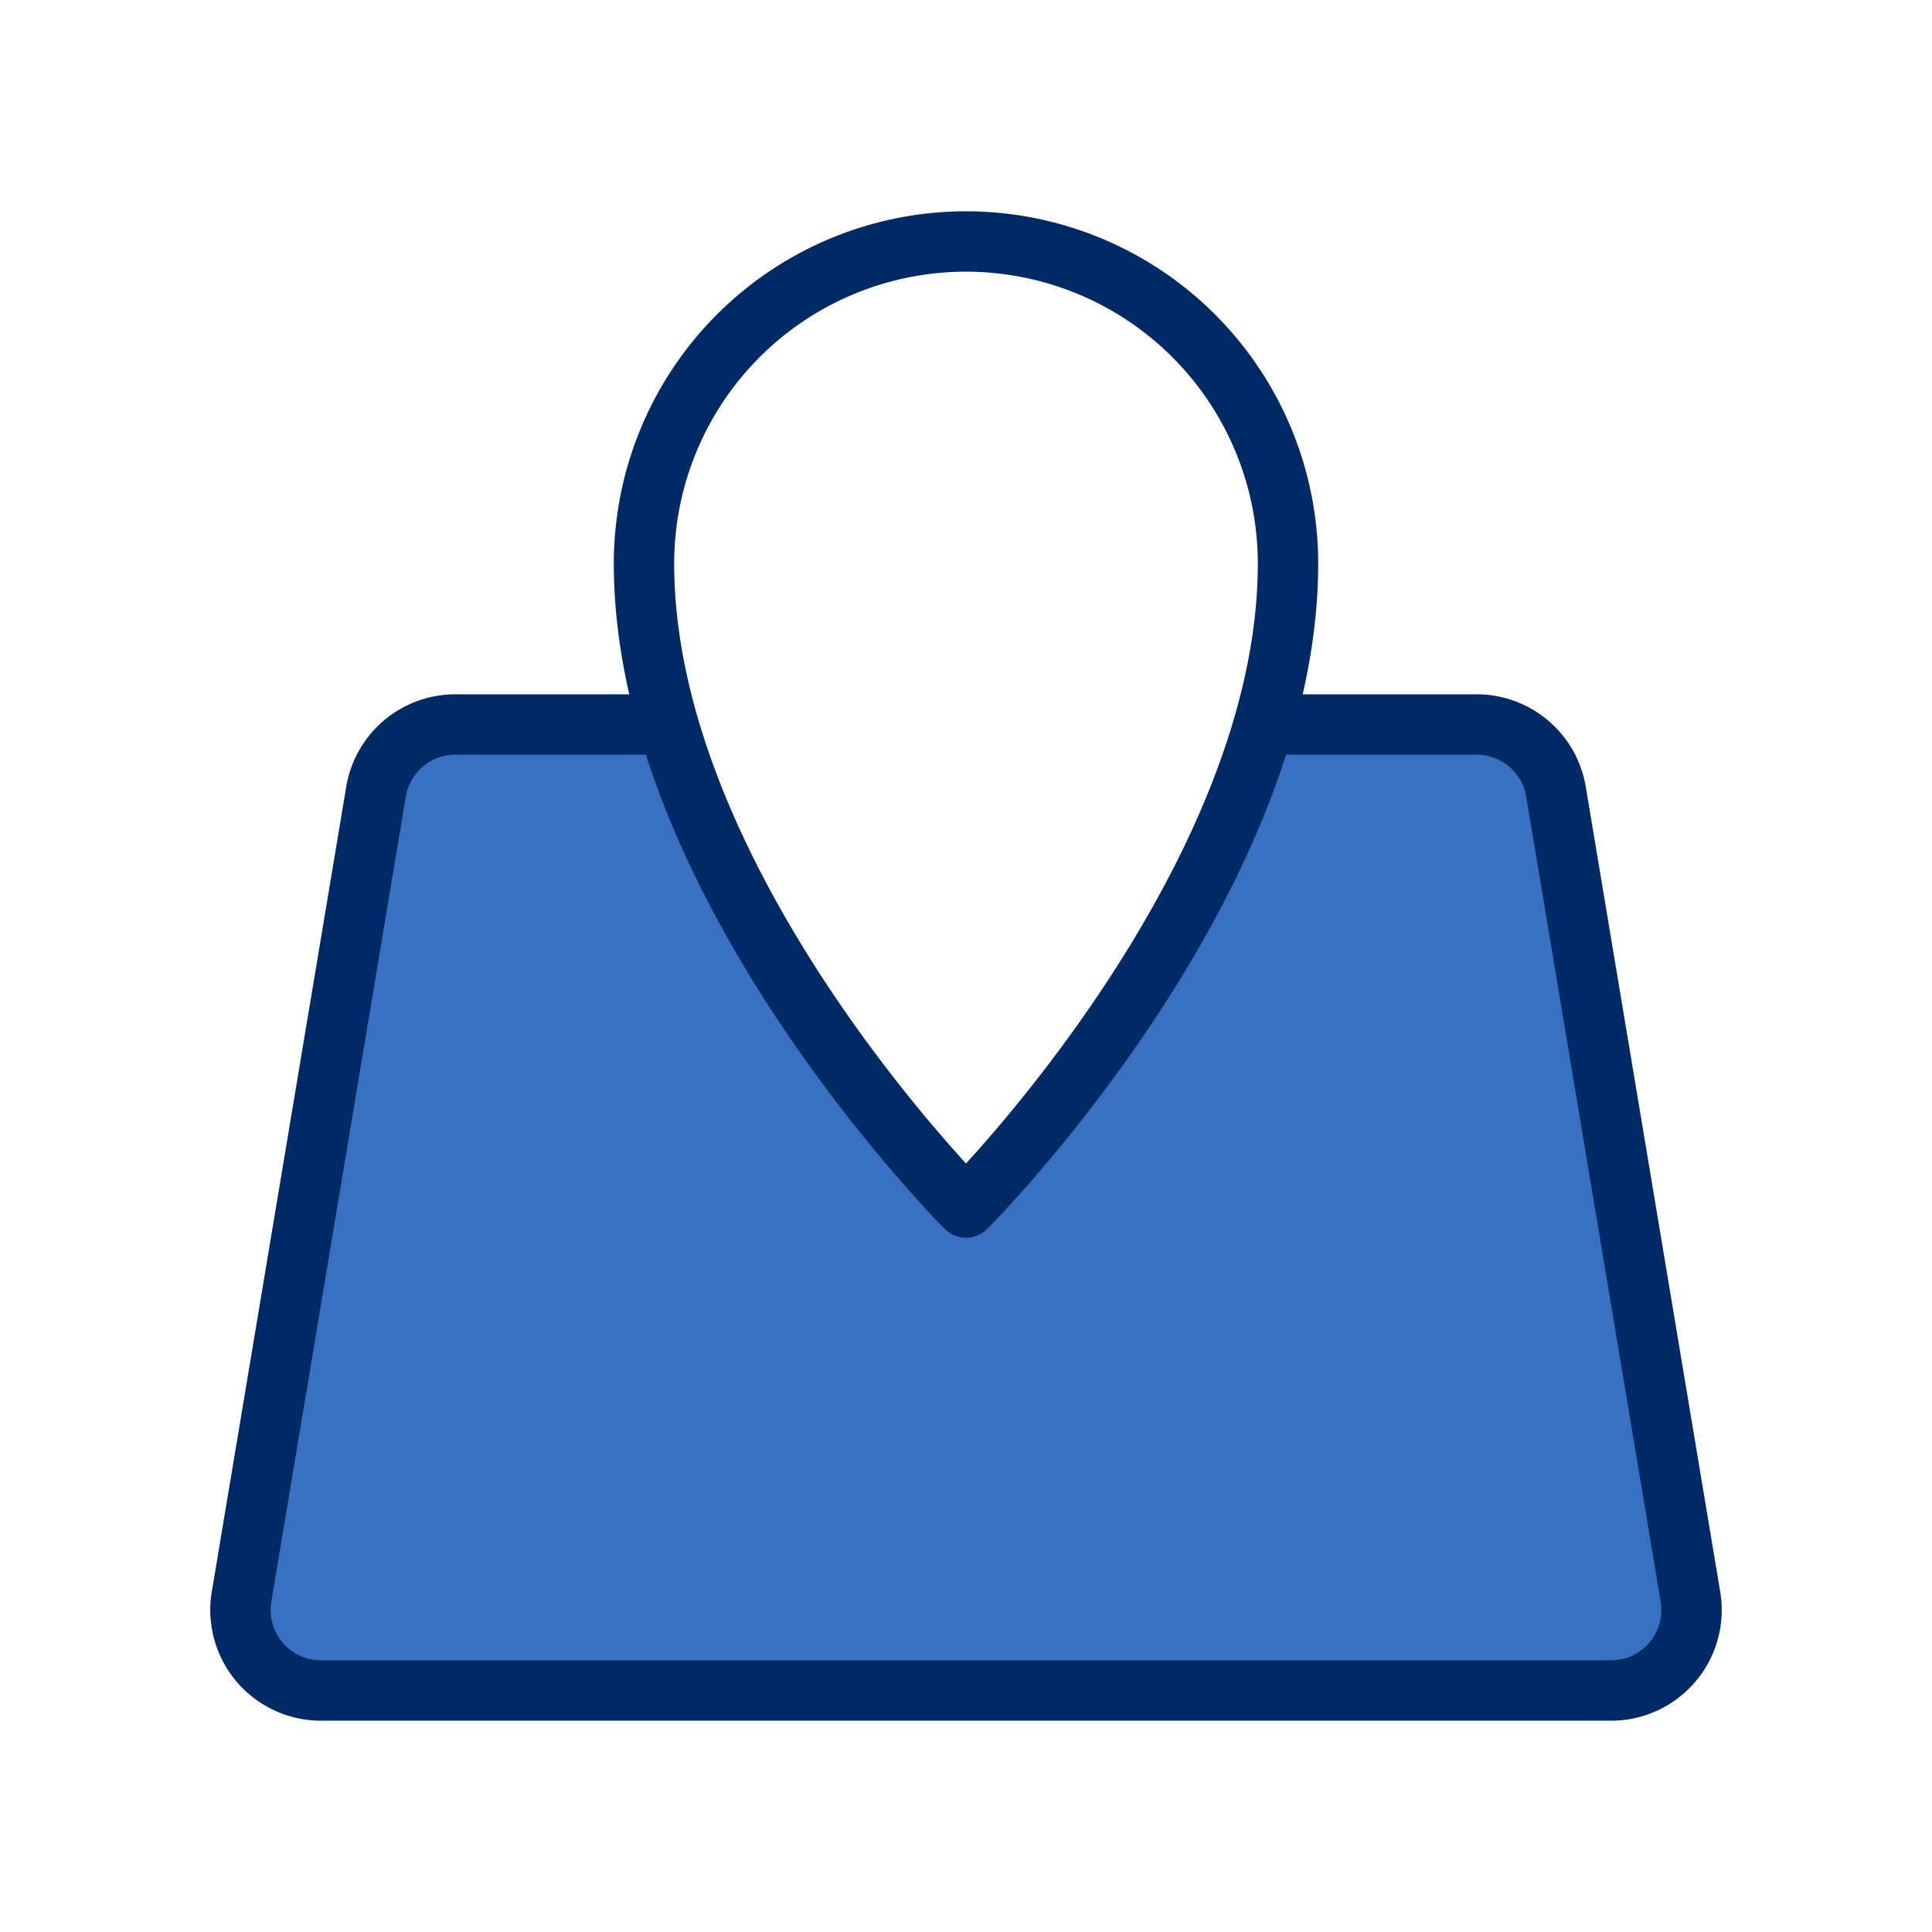 <svg data-icon-name="maps-location" data-style="flat-line" icon_origin_id="21437" viewBox="0 0 24 24" xmlns="http://www.w3.org/2000/svg" data-name="Flat Line" id="maps-location" class="icon flat-line" width="64" height="64"><path style="fill: rgb(56, 113, 194); stroke-width: 0.75;" d="M19.32,9.84a1,1,0,0,0-1-.84H15.69A16.41,16.41,0,0,1,12,15,16.41,16.41,0,0,1,8.31,9H5.67a1,1,0,0,0-1,.84L3,19.84A1,1,0,0,0,4,21H20a1,1,0,0,0,1-1.16Z" id="secondary"></path><path style="fill: none; stroke: rgb(0, 42, 101); stroke-linecap: round; stroke-linejoin: round; stroke-width: 0.75;" d="M16,9h2.33a1,1,0,0,1,1,.84l1.67,10A1,1,0,0,1,20,21H4a1,1,0,0,1-1-1.16l1.67-10a1,1,0,0,1,1-.84H8" id="primary"></path><path style="fill: none; stroke: rgb(0, 42, 101); stroke-linecap: round; stroke-linejoin: round; stroke-width: 0.75;" d="M16,7A4,4,0,0,0,8,7c0,4,4,8,4,8S16,11,16,7Z" data-name="primary" id="primary-2"></path></svg>